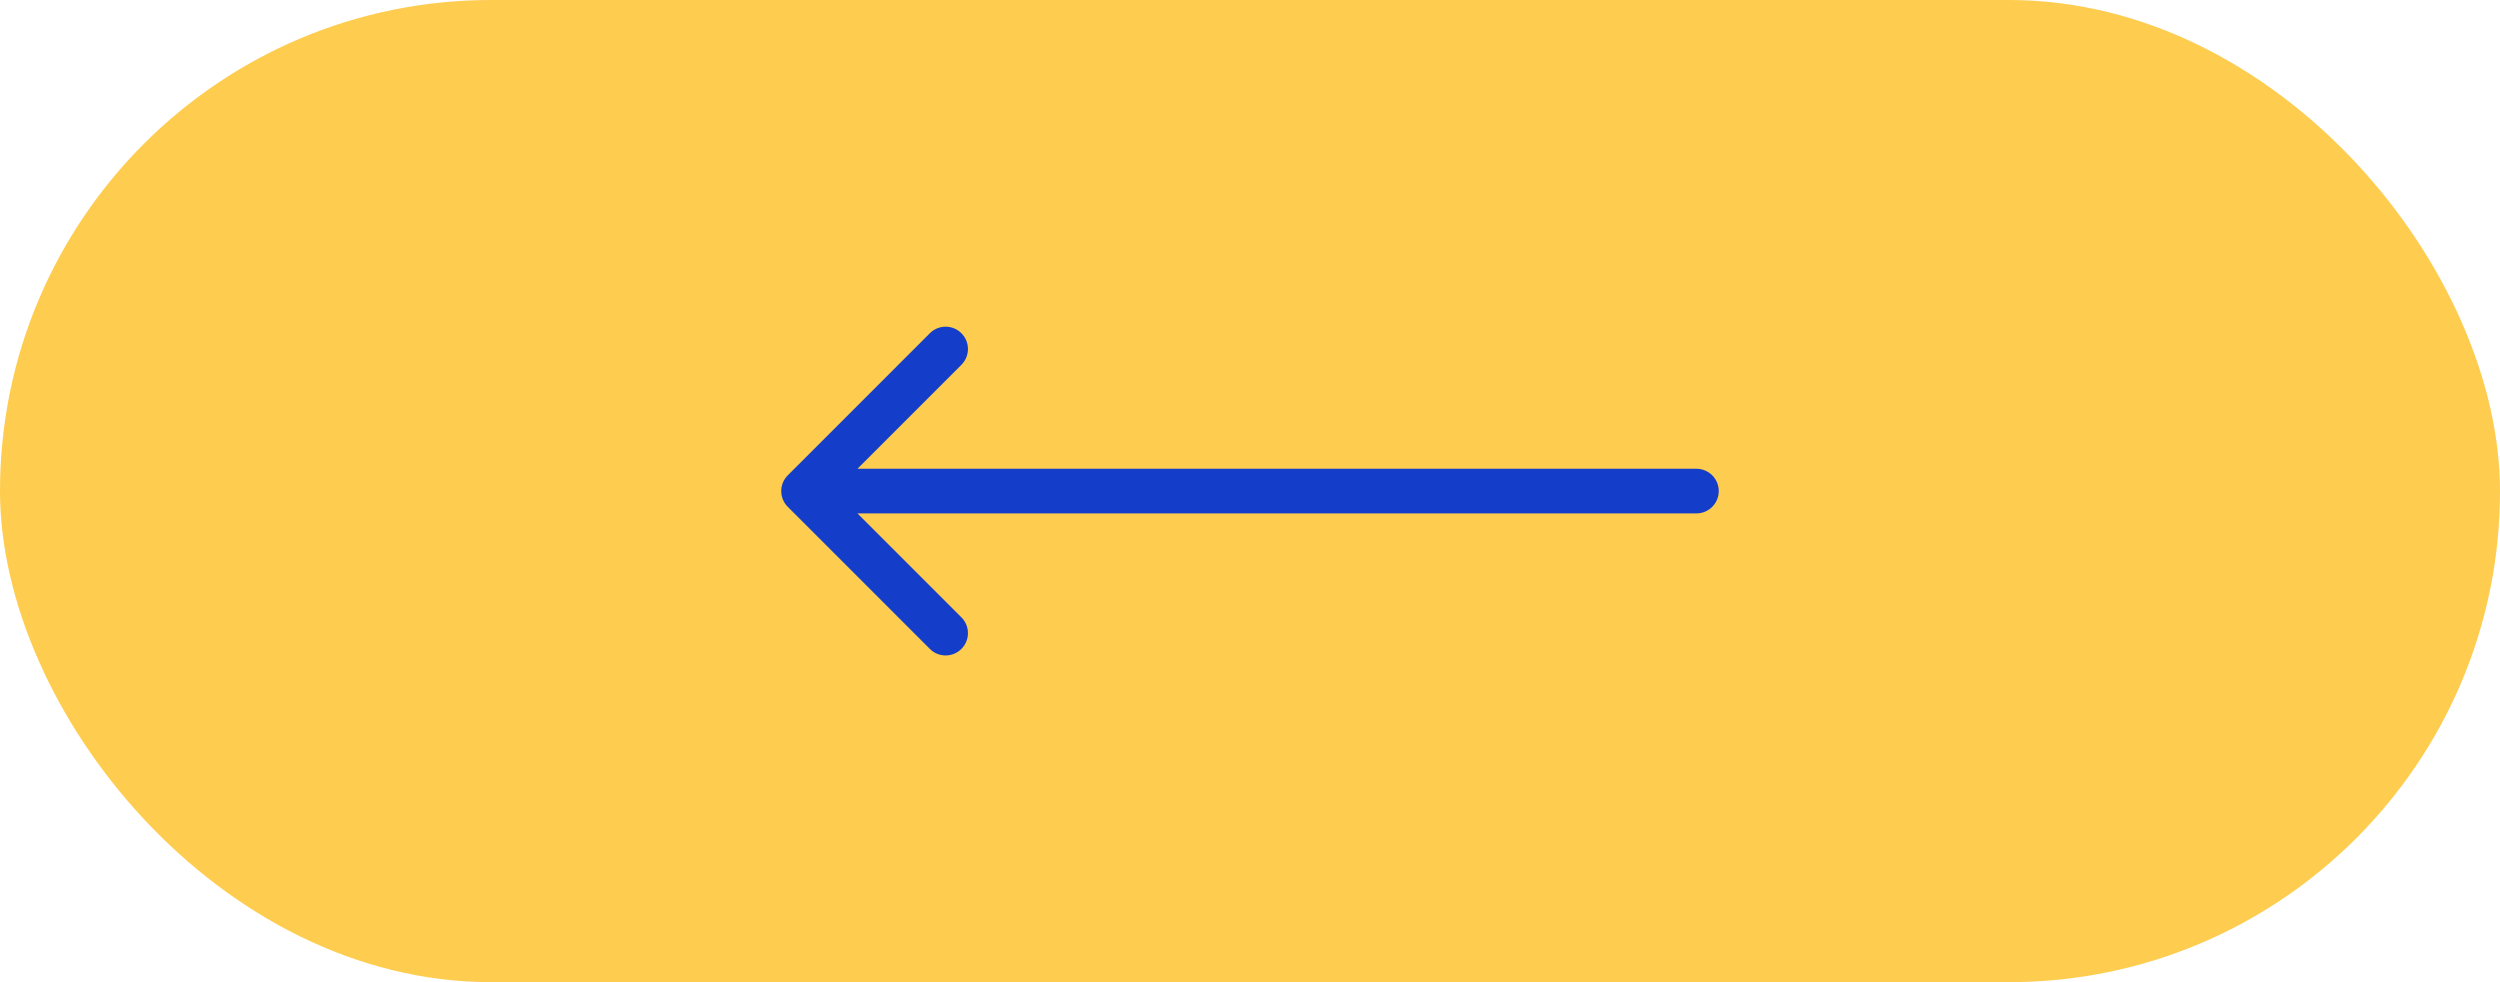<?xml version="1.0" encoding="UTF-8"?> <svg xmlns="http://www.w3.org/2000/svg" width="112" height="44" viewBox="0 0 112 44" fill="none"><rect x="112" y="44" width="112" height="44" rx="22" transform="rotate(180 112 44)" fill="#FECC4E"></rect><path d="M76 23C76.552 23 77 22.552 77 22C77 21.448 76.552 21 76 21V23ZM35.293 21.293C34.902 21.683 34.902 22.317 35.293 22.707L41.657 29.071C42.047 29.462 42.681 29.462 43.071 29.071C43.462 28.68 43.462 28.047 43.071 27.657L37.414 22L43.071 16.343C43.462 15.953 43.462 15.319 43.071 14.929C42.681 14.538 42.047 14.538 41.657 14.929L35.293 21.293ZM76 21H36V23H76V21Z" fill="#143EC9"></path></svg> 